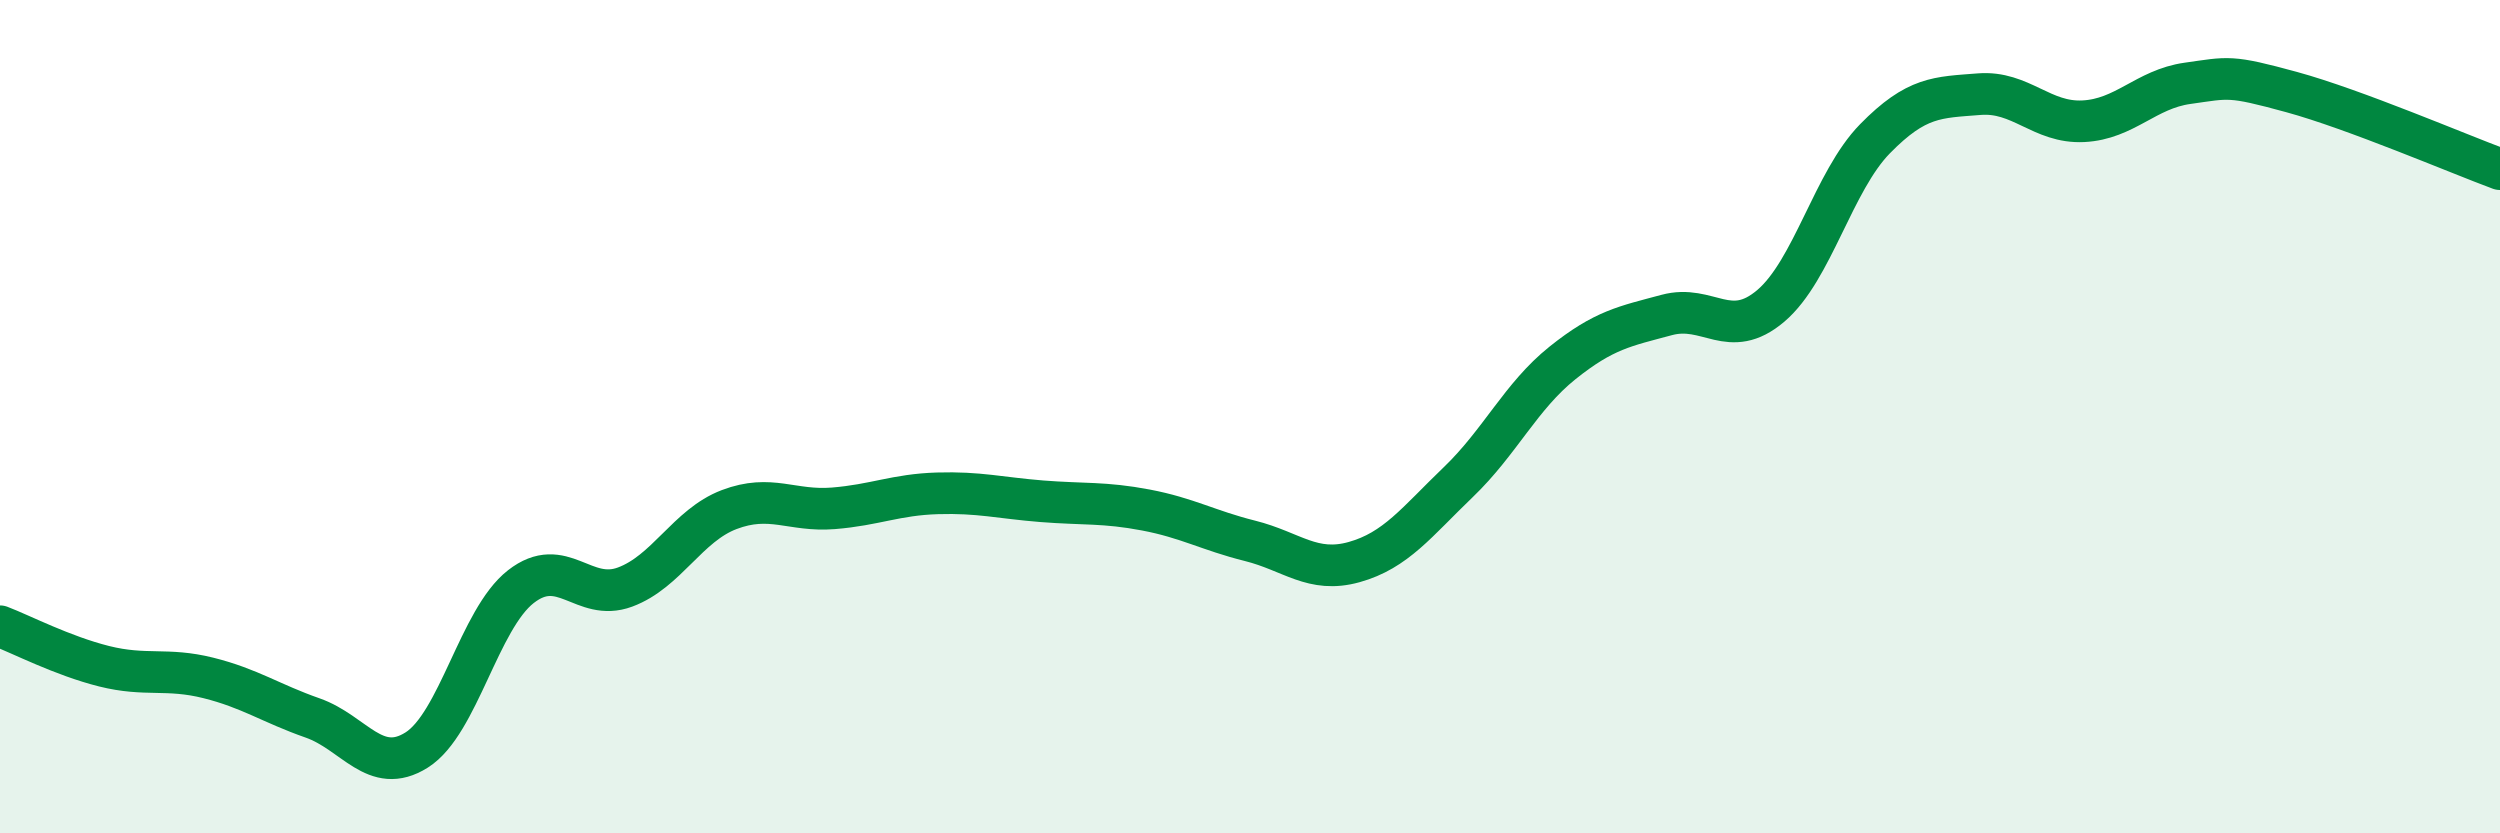 
    <svg width="60" height="20" viewBox="0 0 60 20" xmlns="http://www.w3.org/2000/svg">
      <path
        d="M 0,15.03 C 0.5,15.22 1.5,15.74 2.5,15.99 C 3.5,16.24 4,16.02 5,16.27 C 6,16.52 6.5,16.88 7.5,17.23 C 8.5,17.58 9,18.63 10,18 C 11,17.37 11.5,14.86 12.5,14.08 C 13.5,13.3 14,14.46 15,14.09 C 16,13.72 16.5,12.61 17.5,12.23 C 18.5,11.85 19,12.28 20,12.2 C 21,12.12 21.5,11.87 22.5,11.84 C 23.5,11.81 24,11.95 25,12.03 C 26,12.11 26.5,12.05 27.5,12.24 C 28.5,12.43 29,12.73 30,12.98 C 31,13.23 31.5,13.77 32.5,13.49 C 33.5,13.21 34,12.53 35,11.57 C 36,10.61 36.5,9.51 37.5,8.71 C 38.5,7.91 39,7.83 40,7.56 C 41,7.29 41.5,8.19 42.5,7.34 C 43.5,6.49 44,4.35 45,3.33 C 46,2.31 46.5,2.34 47.5,2.26 C 48.5,2.18 49,2.96 50,2.91 C 51,2.86 51.5,2.14 52.5,2 C 53.5,1.86 53.5,1.8 55,2.21 C 56.5,2.62 59,3.69 60,4.06L60 20L0 20Z"
        fill="#008740"
        opacity="0.1"
        stroke-linecap="round"
        stroke-linejoin="round"
      />
      <path
        d="M 0,15.03 C 0.5,15.22 1.5,15.74 2.5,15.99 C 3.5,16.24 4,16.02 5,16.27 C 6,16.52 6.5,16.88 7.5,17.23 C 8.5,17.58 9,18.63 10,18 C 11,17.37 11.5,14.86 12.5,14.08 C 13.5,13.3 14,14.46 15,14.09 C 16,13.72 16.5,12.61 17.5,12.23 C 18.5,11.85 19,12.28 20,12.2 C 21,12.12 21.5,11.87 22.5,11.84 C 23.5,11.81 24,11.95 25,12.03 C 26,12.11 26.5,12.05 27.5,12.24 C 28.5,12.43 29,12.73 30,12.98 C 31,13.23 31.5,13.77 32.5,13.49 C 33.5,13.21 34,12.53 35,11.57 C 36,10.61 36.5,9.51 37.5,8.71 C 38.5,7.91 39,7.83 40,7.56 C 41,7.29 41.5,8.19 42.5,7.34 C 43.5,6.49 44,4.35 45,3.33 C 46,2.31 46.5,2.34 47.5,2.26 C 48.5,2.18 49,2.96 50,2.91 C 51,2.86 51.5,2.14 52.5,2 C 53.5,1.86 53.5,1.8 55,2.21 C 56.5,2.62 59,3.69 60,4.06"
        stroke="#008740"
        stroke-width="1"
        fill="none"
        stroke-linecap="round"
        stroke-linejoin="round"
      />
    </svg>
  